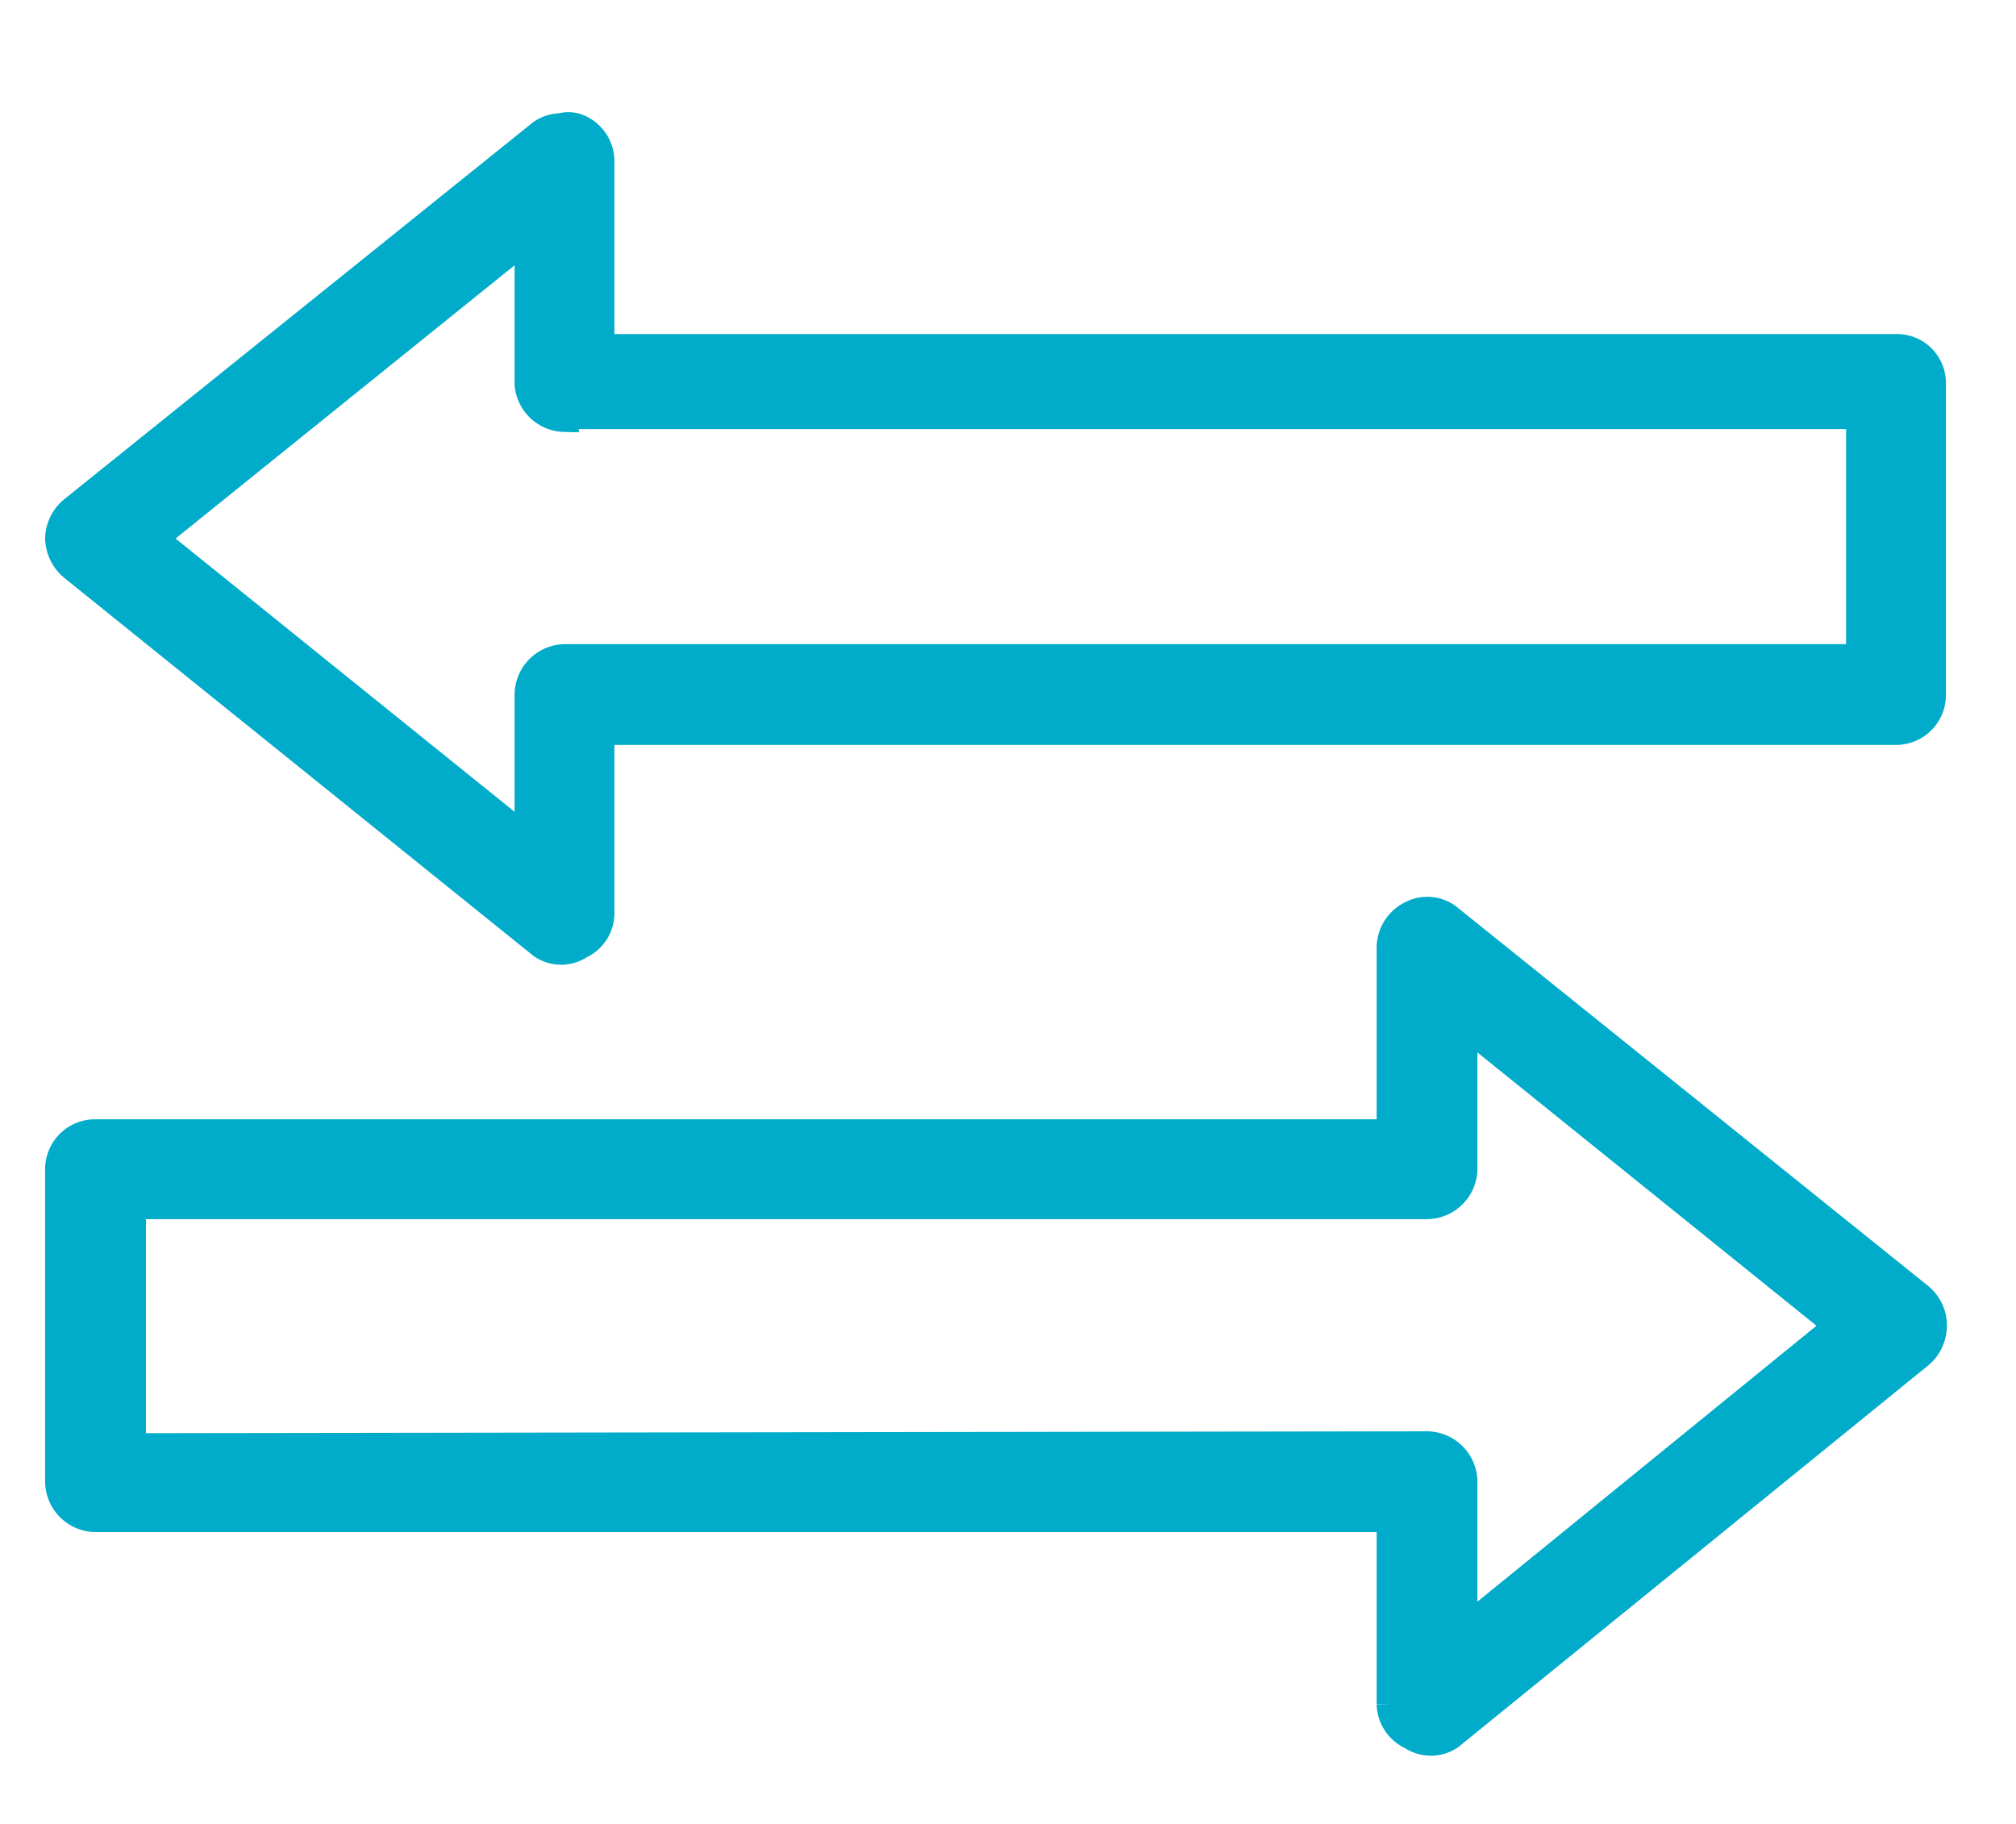 <svg id="Layer_1" data-name="Layer 1" xmlns="http://www.w3.org/2000/svg" viewBox="0 0 21 19"><defs><style>.cls-1{fill:#00acc9;stroke:#00acc9;stroke-miterlimit:10;stroke-width:0.3px;}</style></defs><title>width folded</title><path class="cls-1" d="M.76,5.32a.39.39,0,0,0-.14.29.4.4,0,0,0,.14.29L5.65,9.84a.35.35,0,0,0,.39,0,.36.36,0,0,0,.21-.33V7.61h13.5a.37.37,0,0,0,.37-.37V4a.36.36,0,0,0-.37-.37H6.25V1.67A.37.37,0,0,0,6,1.33a.29.29,0,0,0-.16,0,.35.35,0,0,0-.23.09Zm5.12-1h13.5V6.86H5.88a.38.38,0,0,0-.37.38V8.77L1.59,5.61,5.51,2.45V4A.38.38,0,0,0,5.88,4.35Z"/><path class="cls-1" d="M14.71,18.08a.35.35,0,0,0,.39,0L20,14.1a.39.39,0,0,0,.13-.29.38.38,0,0,0-.13-.29L15.1,9.58a.35.35,0,0,0-.39-.05.38.38,0,0,0-.22.34v1.94H1a.37.37,0,0,0-.38.37v3.26a.38.38,0,0,0,.38.37H14.49v1.94A.37.37,0,0,0,14.71,18.08Zm-13.34-3V12.55h13.5a.38.38,0,0,0,.37-.37V10.65l3.92,3.16L15.24,17V15.44a.38.38,0,0,0-.37-.38Z"/></svg>